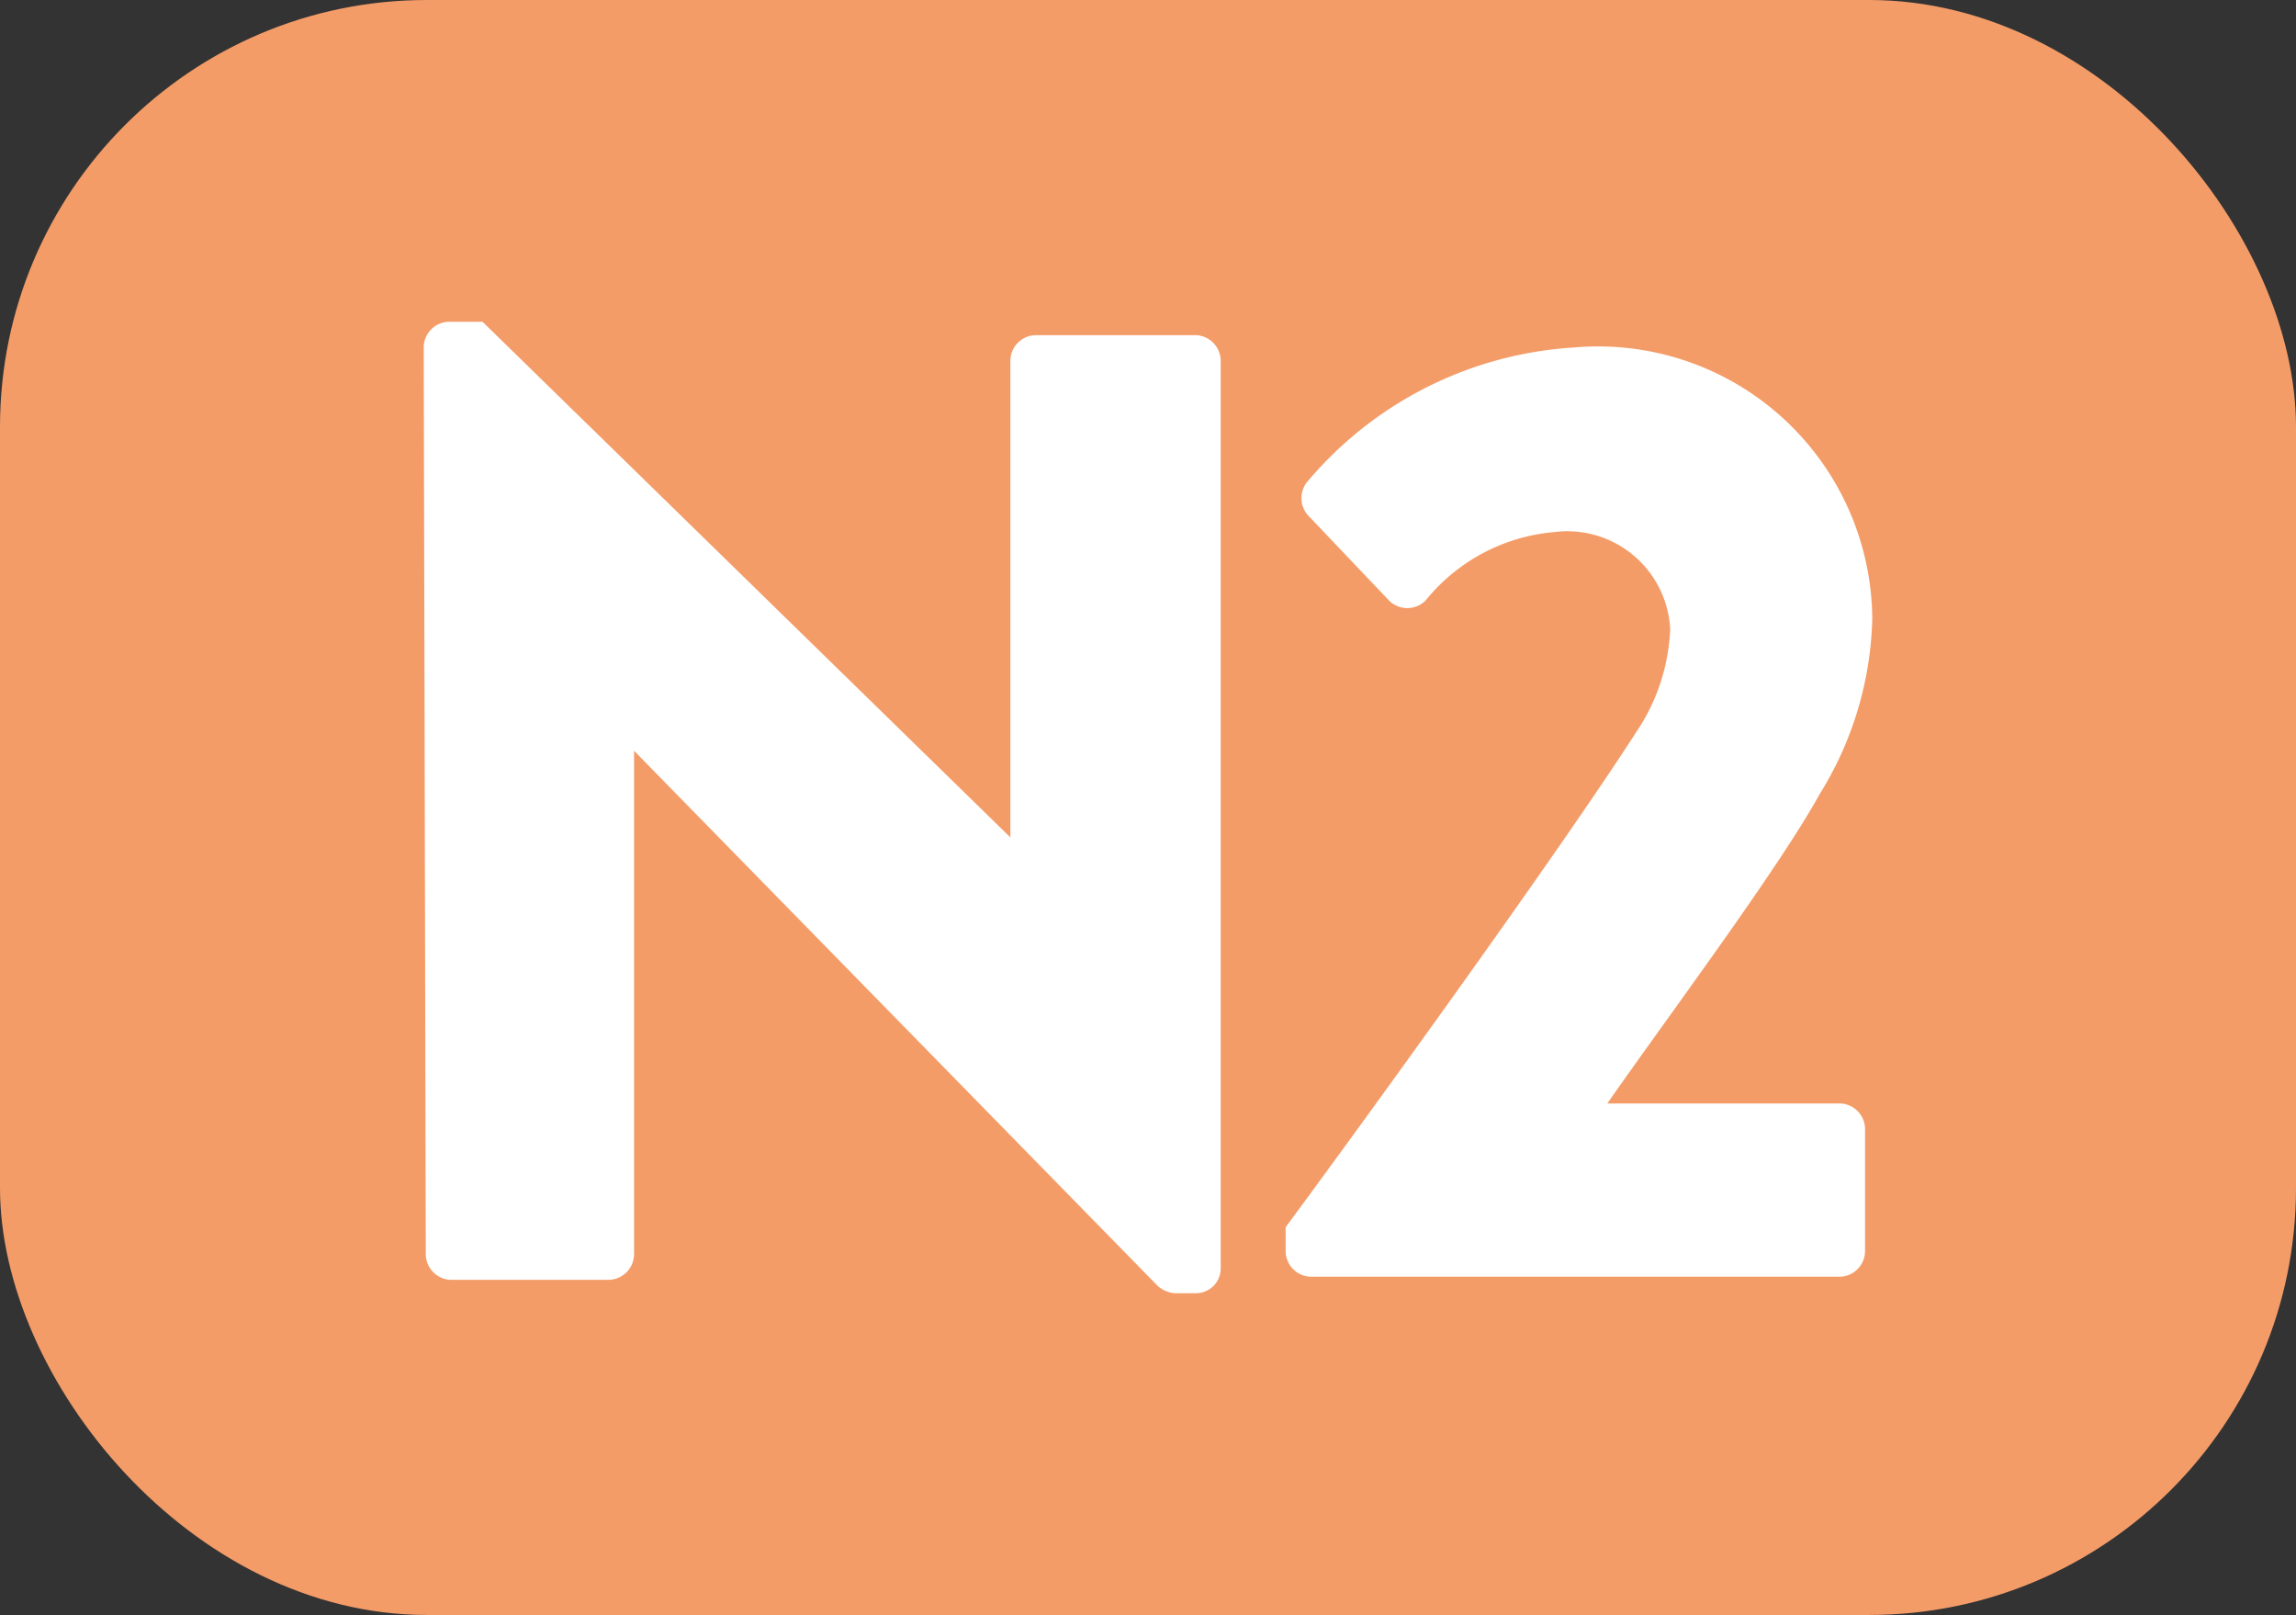 <svg xmlns="http://www.w3.org/2000/svg" viewBox="0 0 22.27 15.66"><rect x="0" y="0" width="22.27" height="15.66" fill="#333333" stroke="none"/><defs><style>.cls-1{fill:#f49c68;}.cls-2{fill:#fff;}</style></defs><g id="Calque_2" data-name="Calque 2"><g id="Calque_1-2" data-name="Calque 1"><rect class="cls-1" width="22.27" height="15.66" rx="4.14"/><path class="cls-2" d="M4.11,3.36a.25.25,0,0,1,.25-.24h.32l5.12,5h0V3.5a.25.25,0,0,1,.25-.25H11.6a.25.25,0,0,1,.24.25v8.8a.24.24,0,0,1-.24.24h-.21a.29.29,0,0,1-.16-.07L6.15,7.28h0v4.88a.25.25,0,0,1-.24.25H4.37a.25.25,0,0,1-.24-.25Z"/><path class="cls-2" d="M12.47,11.9c.74-1,2.64-3.62,3.4-4.8a1.92,1.92,0,0,0,.33-1,1,1,0,0,0-1.13-.94,1.8,1.8,0,0,0-1.24.66.25.25,0,0,1-.36,0L12.69,5a.25.25,0,0,1,0-.34,3.67,3.67,0,0,1,2.57-1.29A2.66,2.66,0,0,1,18.16,6a3.37,3.37,0,0,1-.51,1.7c-.41.74-1.46,2.14-2.06,3h2.26a.25.25,0,0,1,.24.25v1.18a.25.25,0,0,1-.24.25H12.71a.25.25,0,0,1-.24-.25Z"/></g></g></svg>
